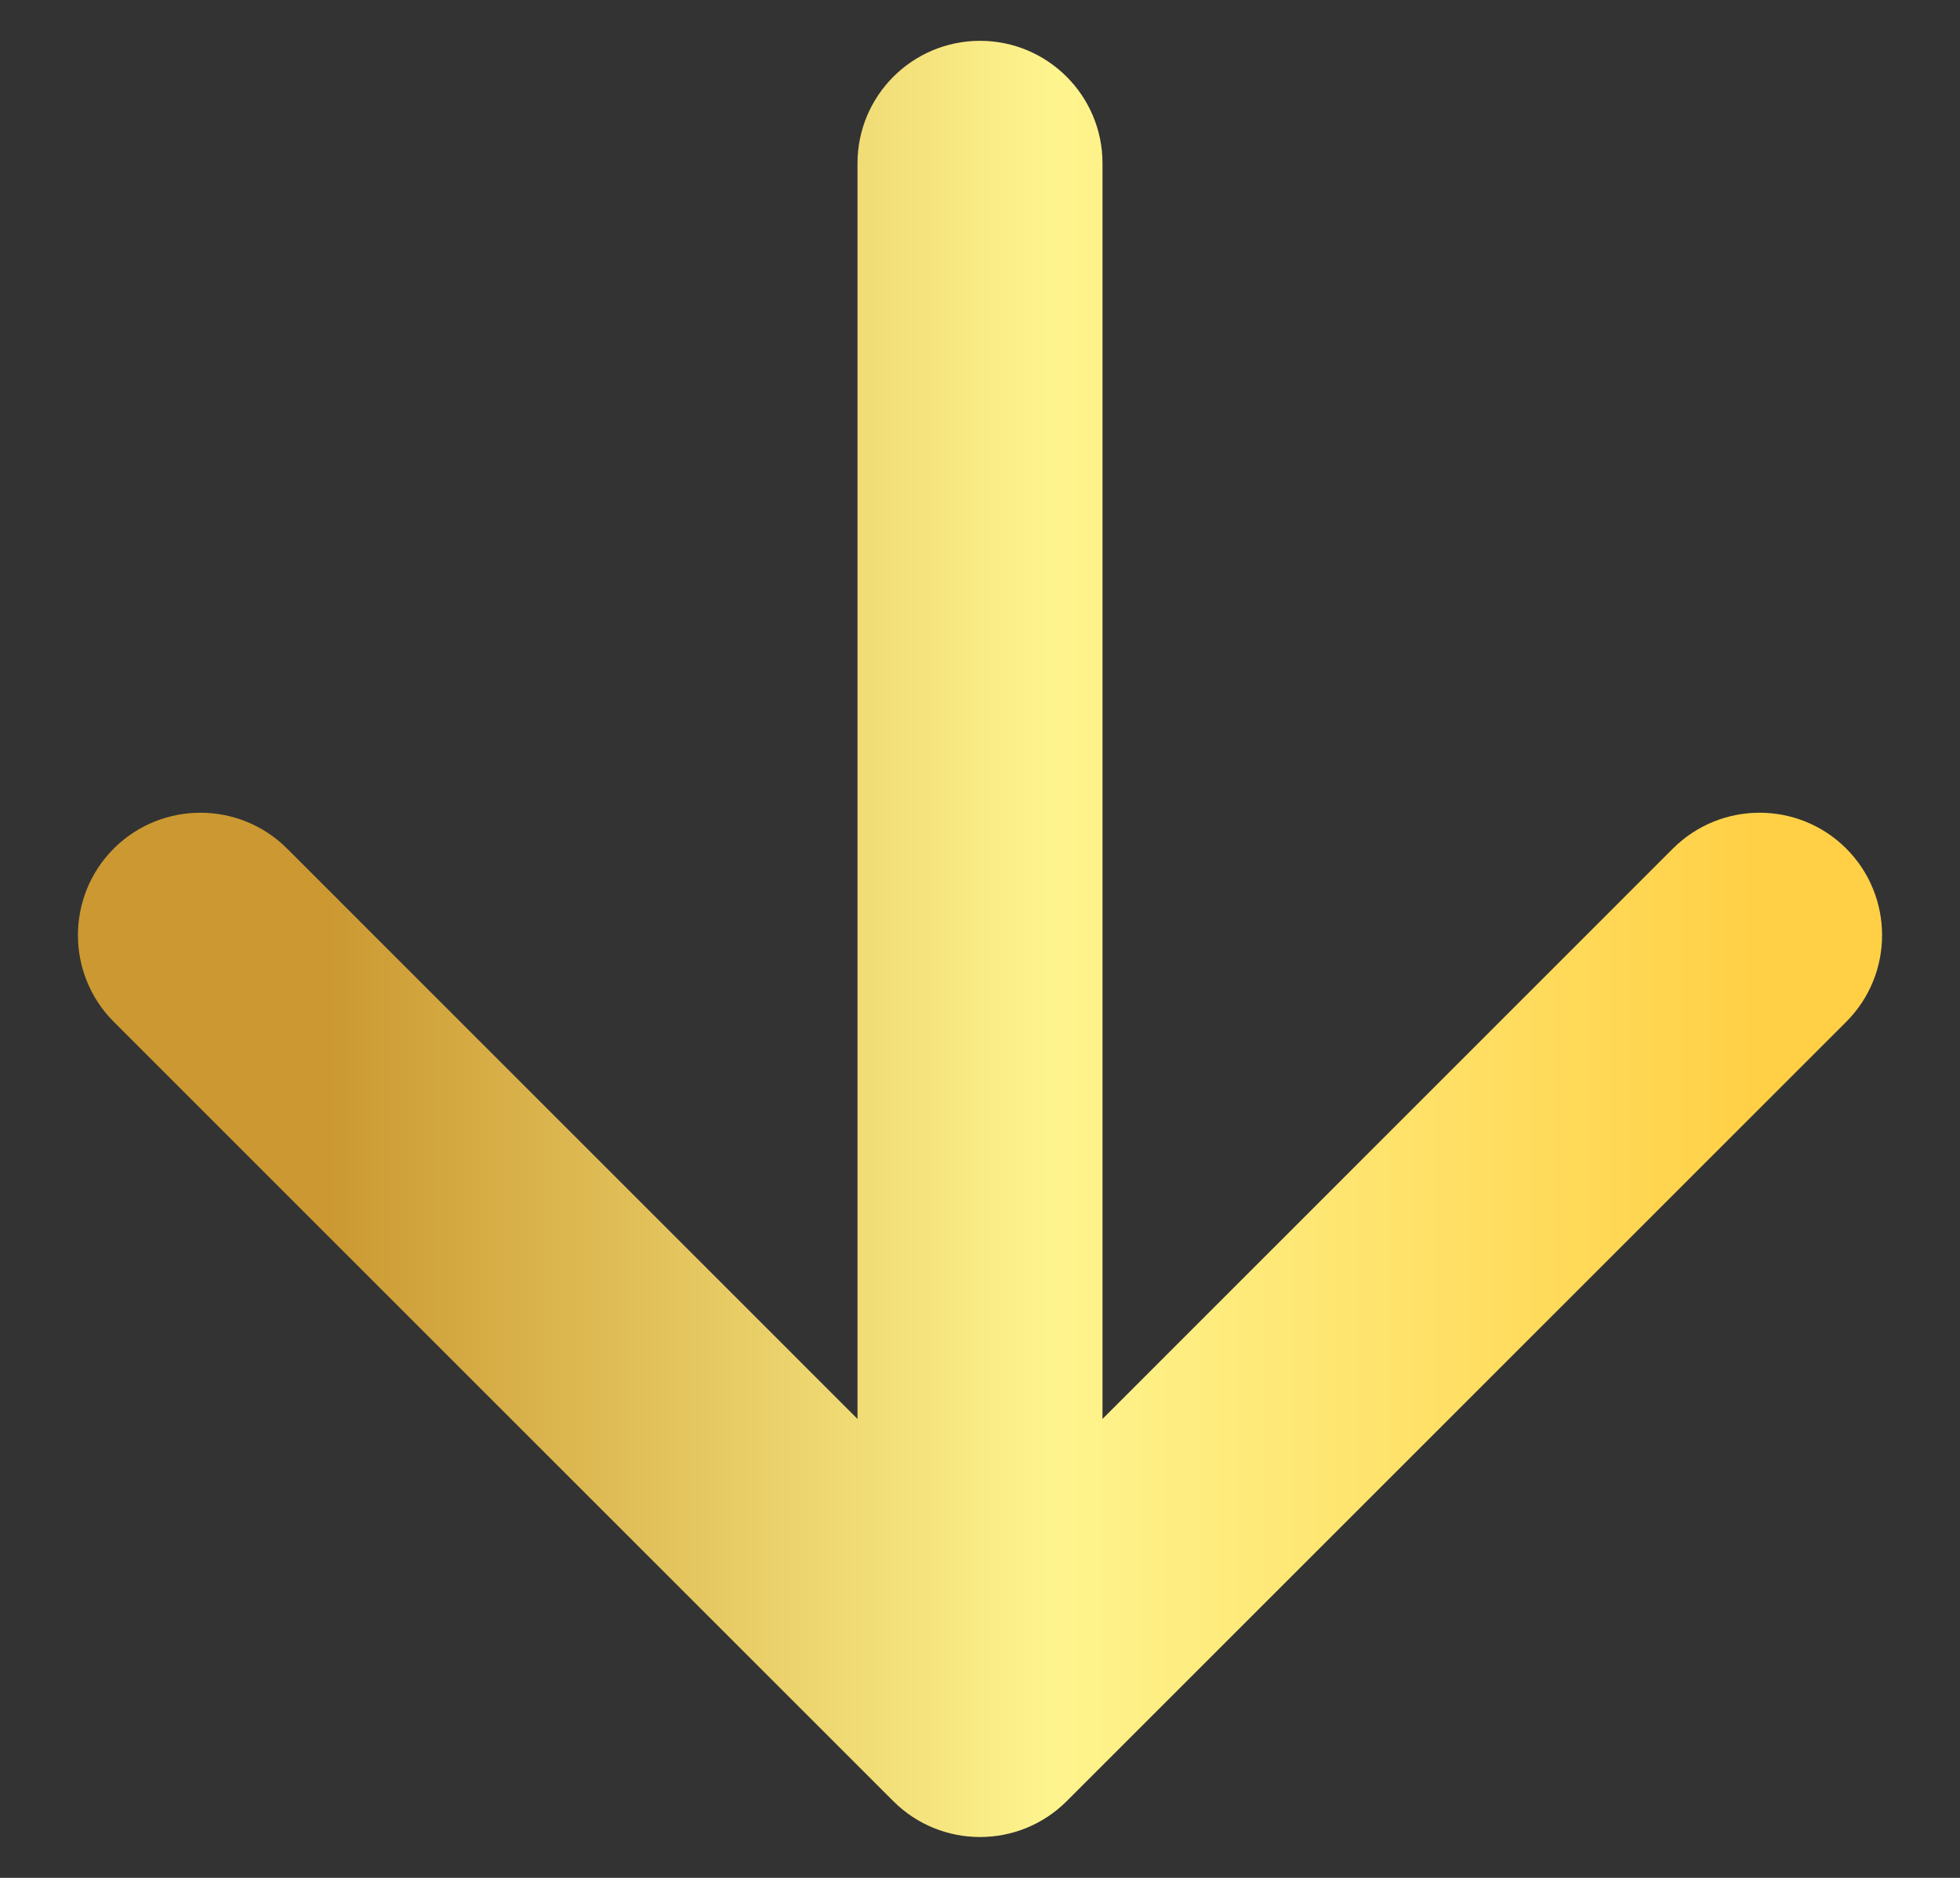 <?xml version="1.0" encoding="UTF-8"?>
<svg xmlns="http://www.w3.org/2000/svg" width="24" height="23" viewBox="0 0 24 23" fill="none">
  <rect x="0" y="0" width="24" height="23" fill="#333333" stroke="none"/>
  <path id="Arrow 1" d="M13.5 2C13.5 1.172 12.828 0.5 12 0.5C11.172 0.5 10.5 1.172 10.5 2H13.5ZM10.939 22.061C11.525 22.646 12.475 22.646 13.061 22.061L22.607 12.515C23.192 11.929 23.192 10.979 22.607 10.393C22.021 9.808 21.071 9.808 20.485 10.393L12 18.879L3.515 10.393C2.929 9.808 1.979 9.808 1.393 10.393C0.808 10.979 0.808 11.929 1.393 12.515L10.939 22.061ZM10.5 2L10.5 21H13.5L13.5 2H10.5Z" fill="url(#paint0_linear_10_350)"></path>
  <defs>
    <linearGradient id="paint0_linear_10_350" x1="4" y1="2.938" x2="21.5" y2="2.938" gradientUnits="userSpaceOnUse">
      <stop stop-color="#CB9831"></stop>
      <stop offset="0.508" stop-color="#FEF48E"></stop>
      <stop offset="1" stop-color="#FFD046"></stop>
    </linearGradient>
  </defs>
</svg>

